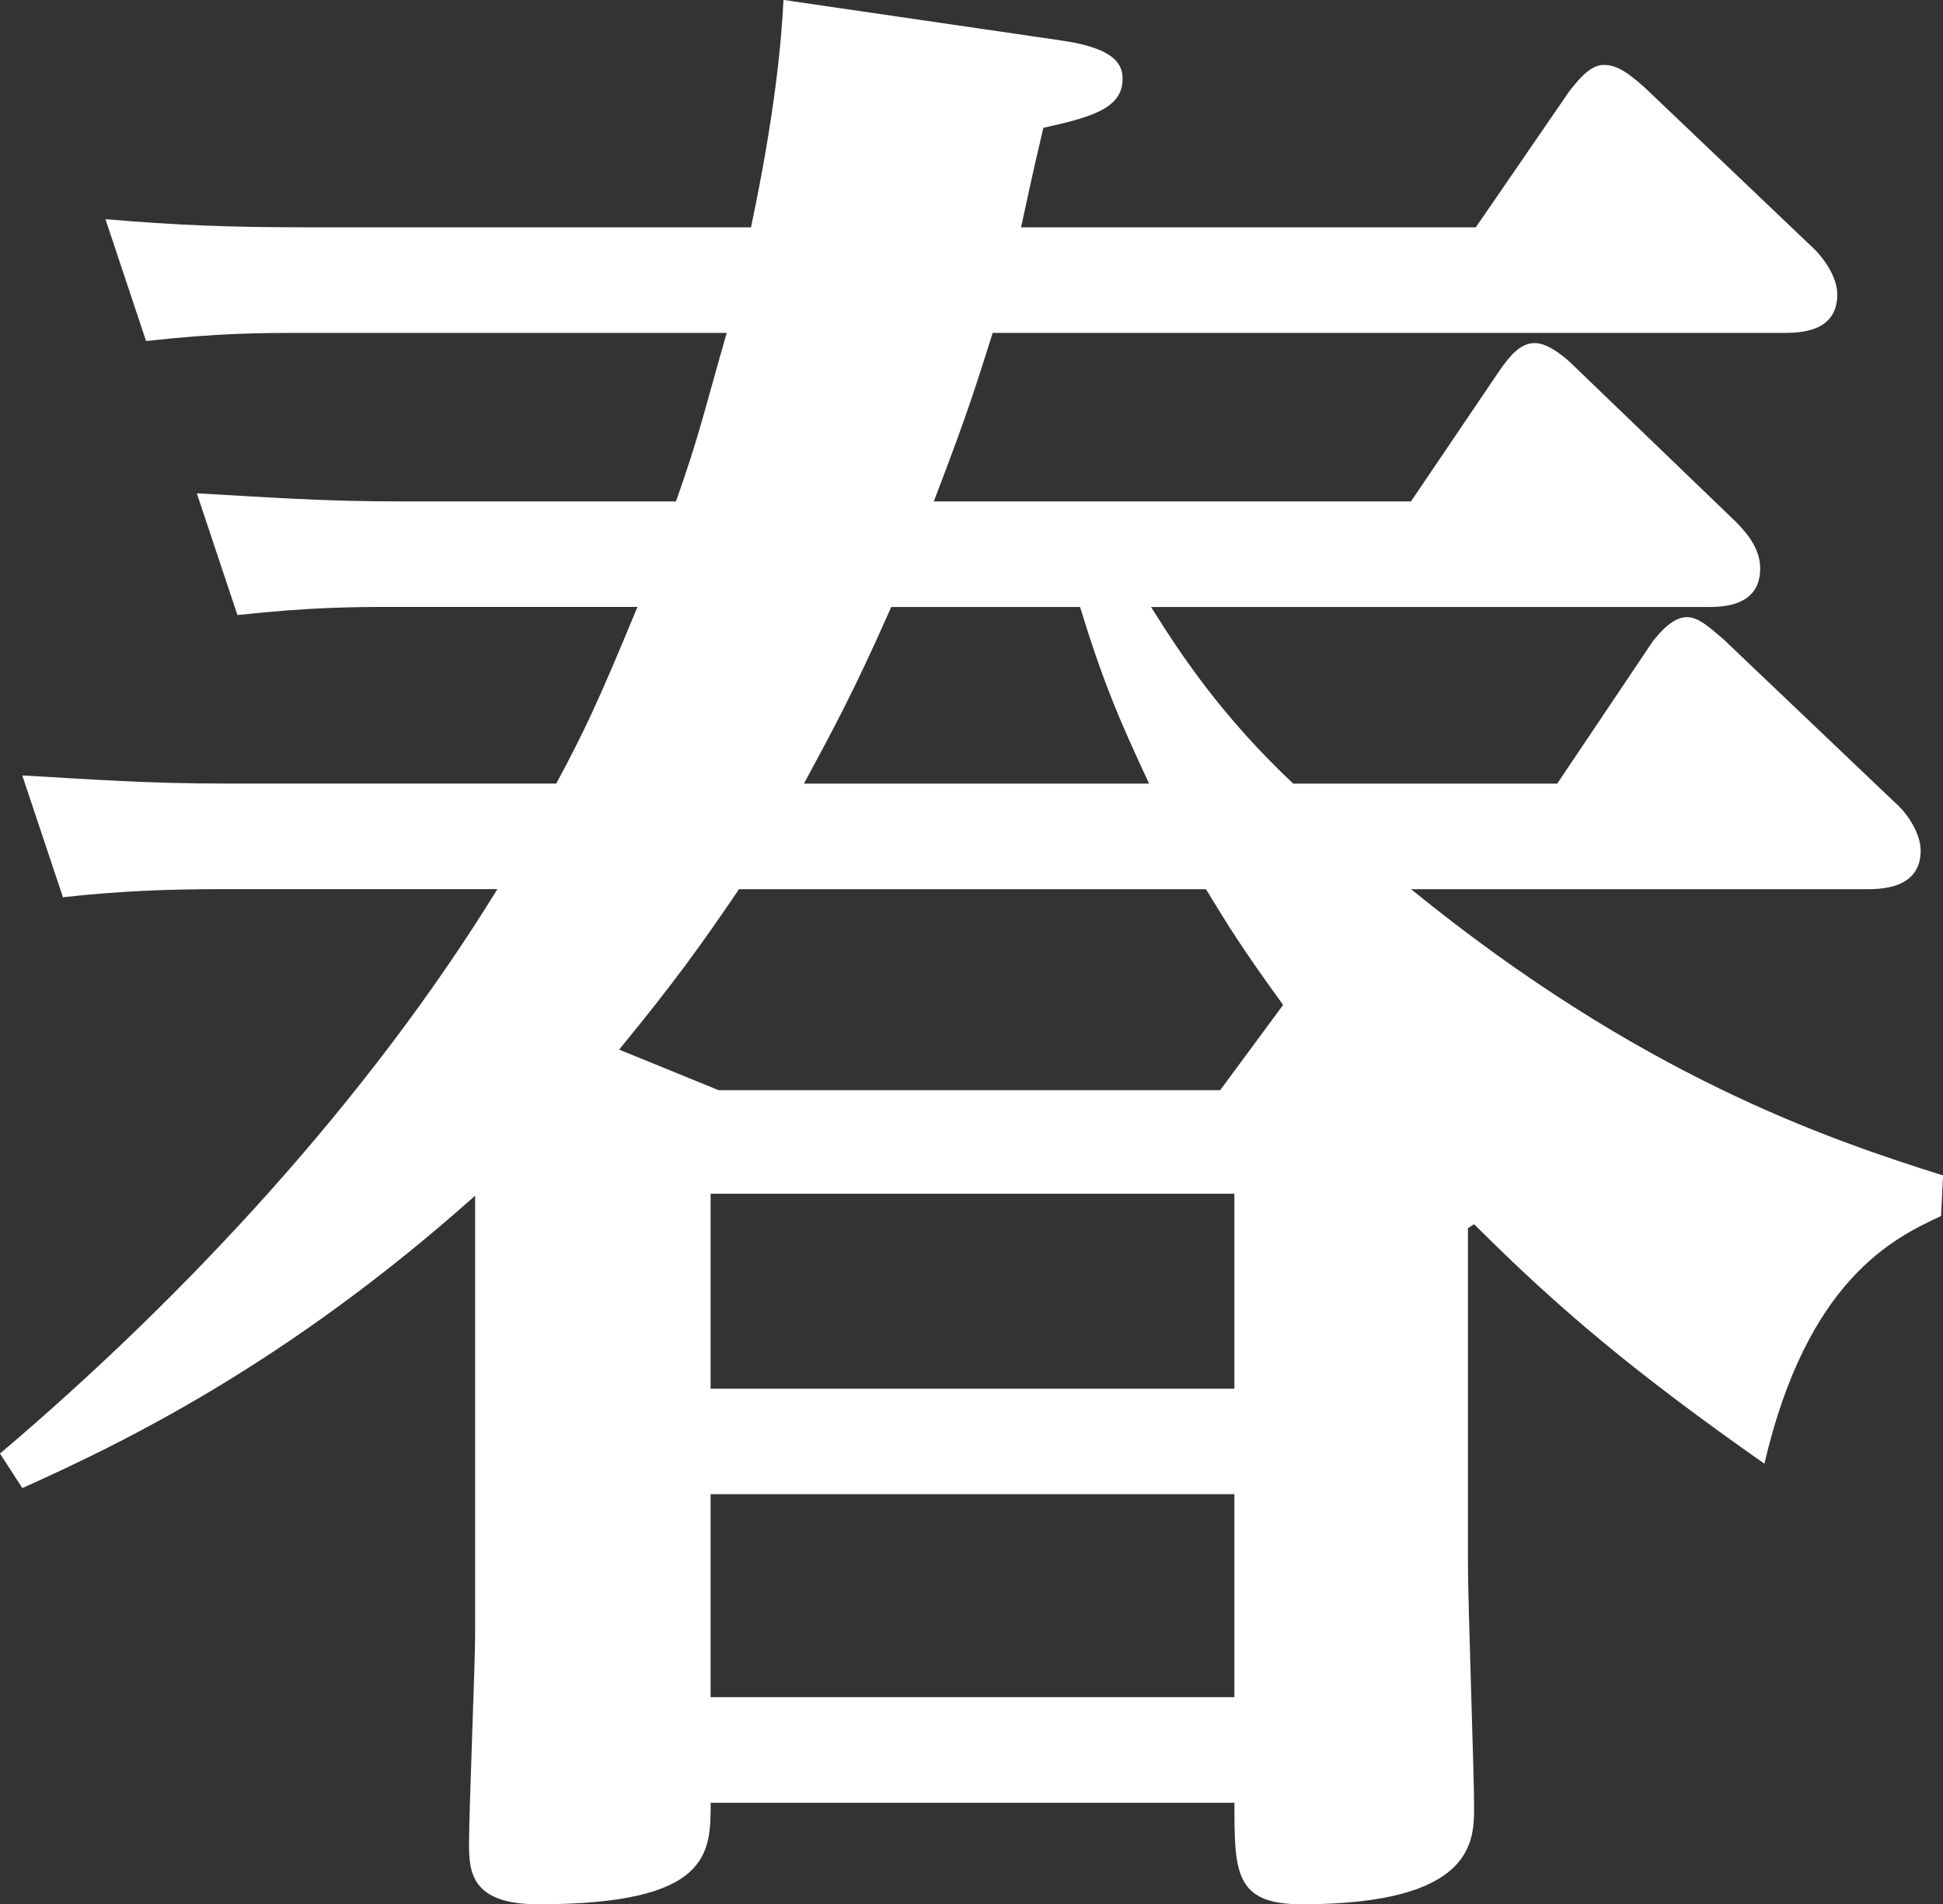 <?xml version="1.0" encoding="UTF-8"?>
<svg id="_レイヤー_2" data-name="レイヤー 2" xmlns="http://www.w3.org/2000/svg" width="30.622" height="30.014" viewBox="0 0 30.622 30.014">
  <rect x="0" y="0" width="30.622" height="30.014" fill="#333333" stroke="none"/>
  <defs>
    <style>
      .cls-1 {
        fill: #fff;
      }
    </style>
  </defs>
  <g id="_レイヤー_3" data-name="レイヤー 3">
    <path class="cls-1" d="m24.542,12.351l1.504-2.24c.128-.16.32-.384.544-.384.192,0,.384.192.576.352l2.688,2.56c.225.192.416.512.416.768,0,.608-.64.608-.864.608h-7.167c3.615,2.944,6.56,3.936,8.384,4.512l-.032.64c-.769.352-2.112,1.024-2.784,3.903-2.048-1.439-3.231-2.432-4.575-3.775l-.097.064v5.279c0,.64.097,3.296.097,3.84s0,1.536-2.72,1.536c-1.057,0-1.057-.512-1.057-1.6h-8.255c0,.8,0,1.6-2.72,1.6-1.057,0-1.088-.512-1.088-.96,0-.512.096-2.816.096-3.296v-6.912c-2.976,2.656-5.567,3.904-7.136,4.608l-.352-.544c2.943-2.496,5.791-5.568,7.839-8.896H3.487c-.863,0-1.632.032-2.495.128l-.641-1.92c1.152.064,1.92.128,3.232.128h5.184c.447-.832.672-1.312,1.279-2.784h-3.808c-.64,0-1.312,0-2.496.128l-.64-1.919c1.152.064,1.952.128,3.231.128h4.32c.352-.992.416-1.312.8-2.656h-6.655c-.672,0-1.344,0-2.496.128l-.64-1.92c1.151.096,1.92.128,3.231.128h6.943c.384-1.824.48-2.944.512-3.584l4.384.64c.896.128.96.416.96.608,0,.48-.544.608-1.248.768-.191.8-.224.992-.352,1.568h7.167l1.473-2.144c.128-.16.319-.416.544-.416.16,0,.319.064.64.352l2.687,2.56c.16.16.353.448.353.704,0,.608-.608.608-.864.608h-12.447c-.256.8-.352,1.152-.928,2.656h7.52l1.408-2.08c.159-.224.319-.416.544-.416s.512.256.607.352l2.56,2.464c.16.16.385.416.385.736,0,.608-.608.608-.832.608h-8.768c.479.768,1.12,1.728,2.24,2.784h4.159Zm-5.312,4.832l.992-1.344c-.672-.928-.864-1.248-1.216-1.824h-7.359c-.608.896-1.024,1.472-1.889,2.528l1.568.64h7.903Zm-8.031,1.632v3.072h8.255v-3.072h-8.255Zm0,4.735v3.2h8.255v-3.2h-8.255Zm6.911-11.199c-.479-1.023-.735-1.632-1.088-2.784h-2.976c-.608,1.376-.928,1.952-1.376,2.784h5.439Z"/>
  </g>
</svg>